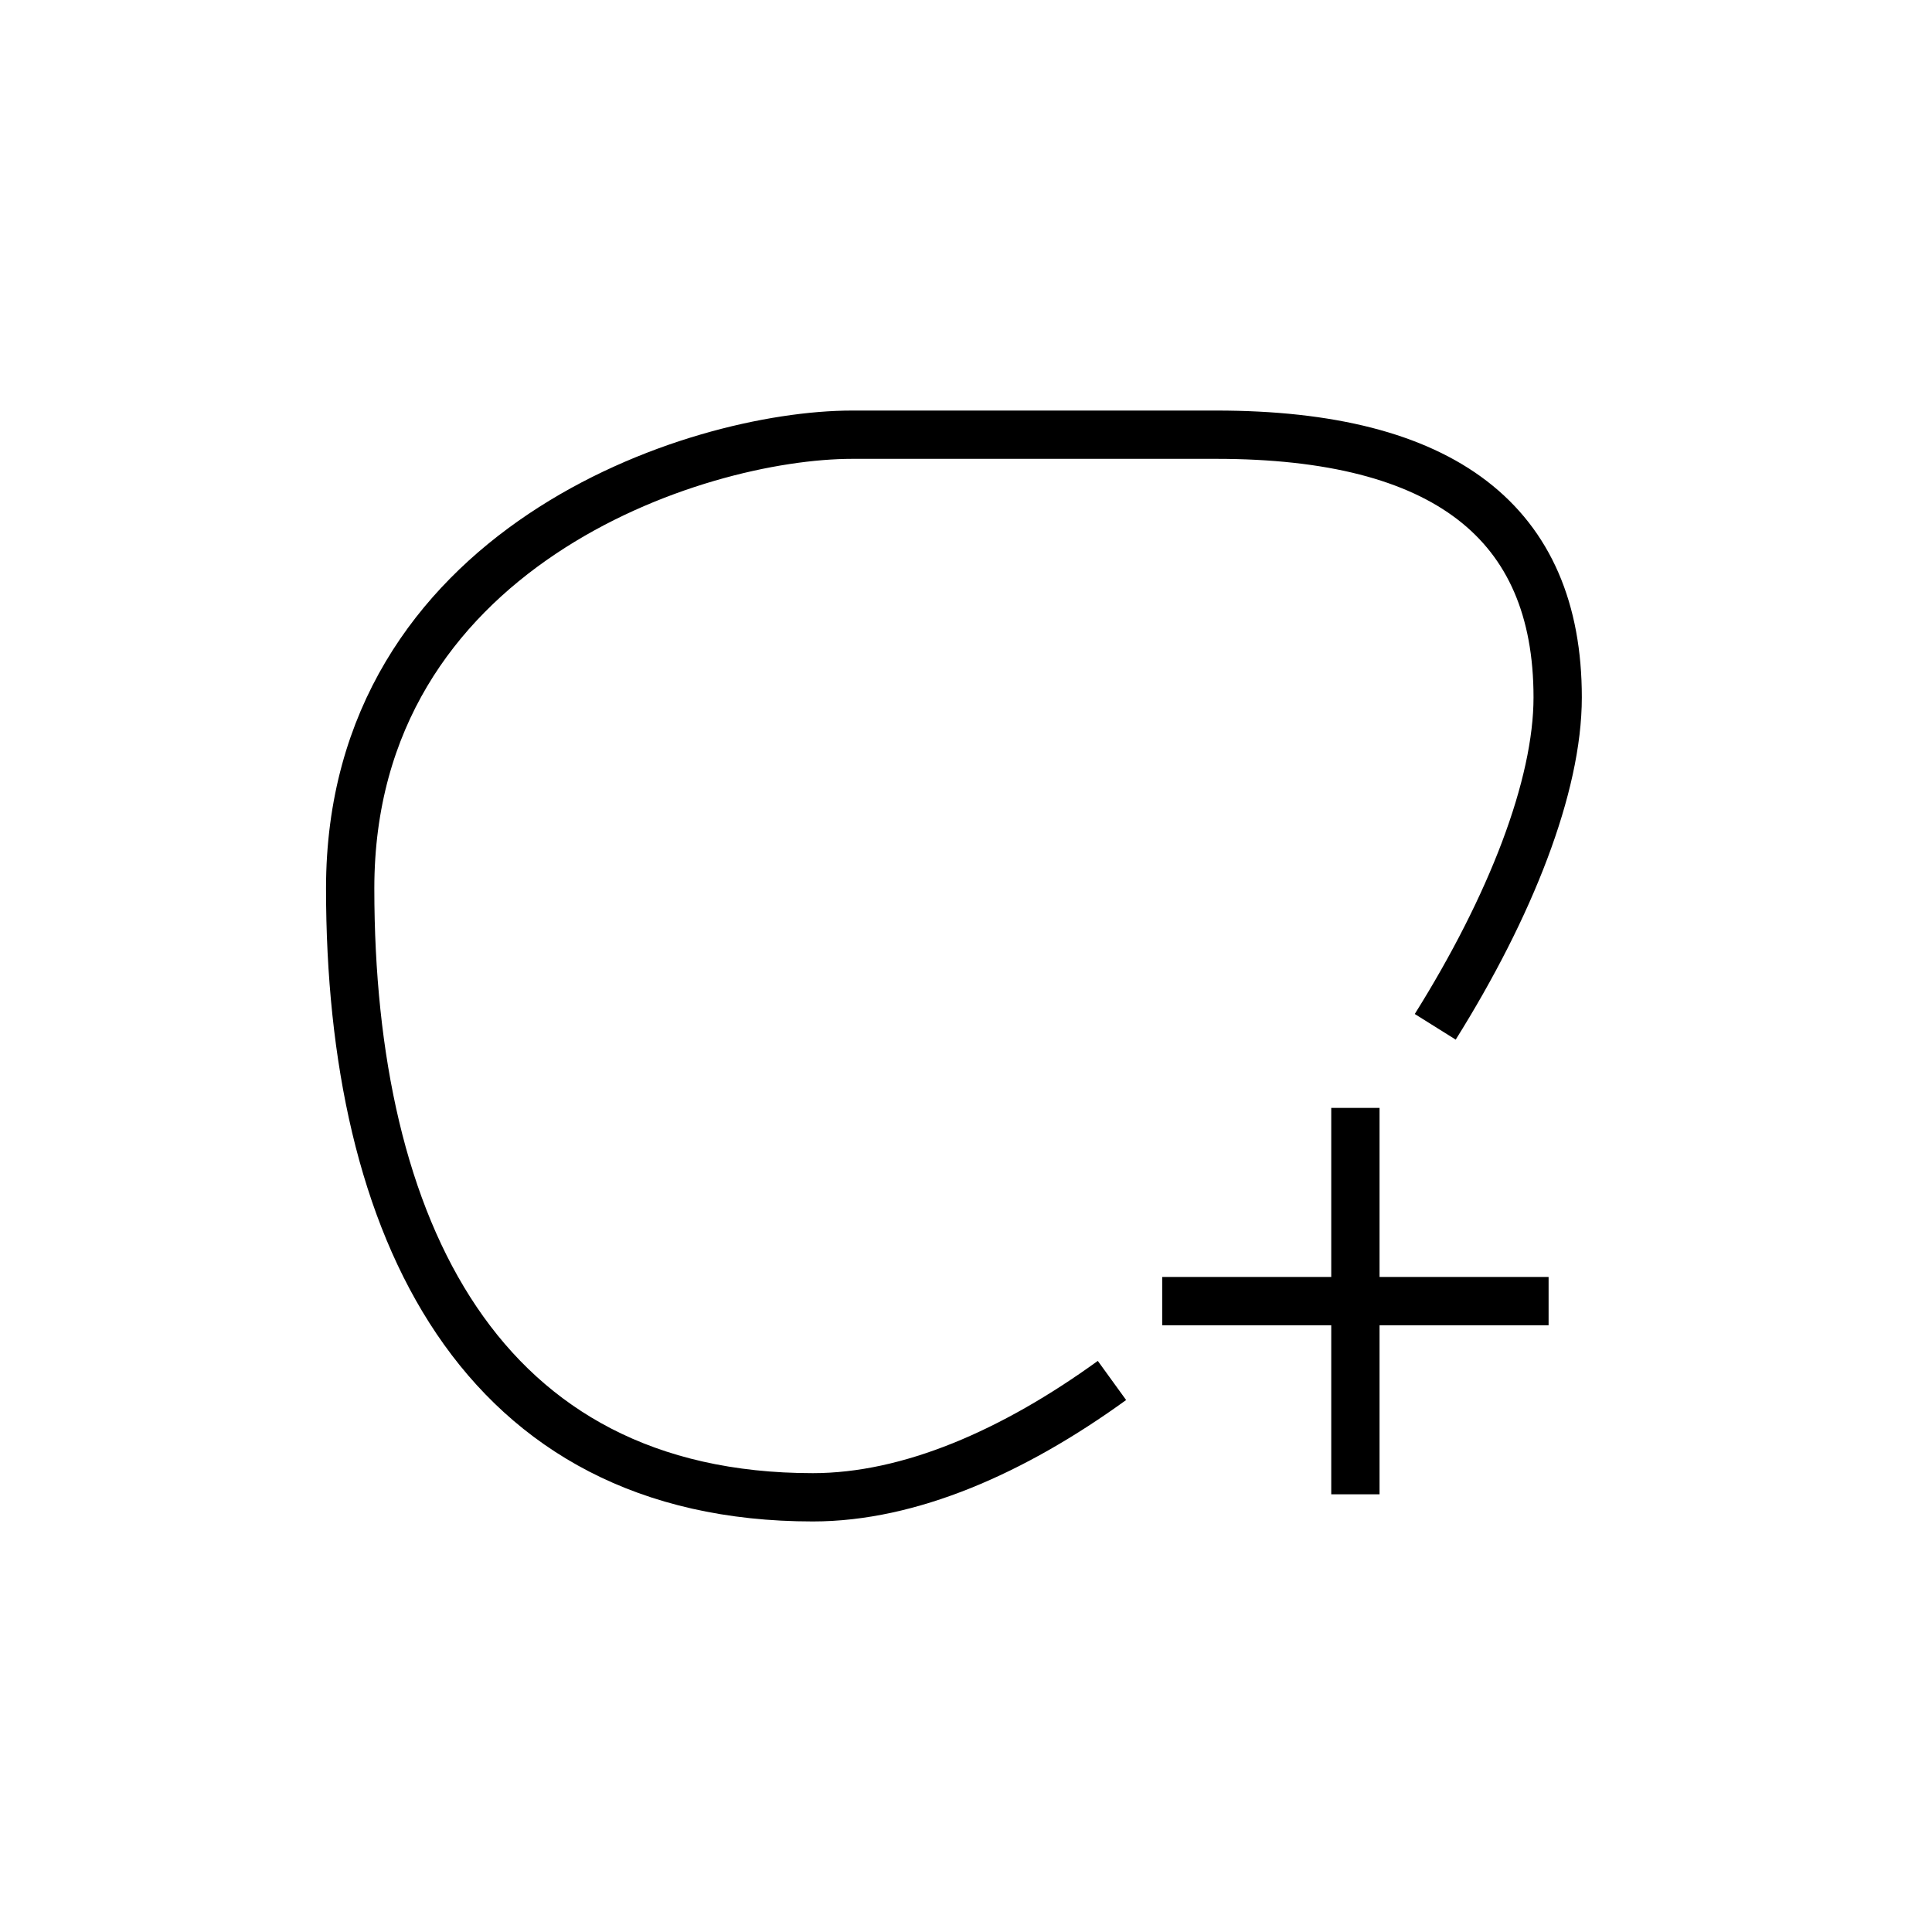 <?xml version="1.0" encoding="UTF-8"?> <svg xmlns="http://www.w3.org/2000/svg" xmlns:xlink="http://www.w3.org/1999/xlink" width="40px" height="40px" viewBox="0 0 40 40" version="1.1"><title>Assets/Glyphs/Product/Lens Treatment</title><g id="Assets/Glyphs/Product/Lens-Treatment" stroke="none" stroke-width="1" fill="none" fill-rule="evenodd"><path d="M29.715,21.259 C31.274,18.769 32.25,16.278 32.25,14.438 C32.25,10.813 29.894,9 25.182,9 C22.34,9 19.828,9 17.648,9 C14.377,9 7.25,11.348 7.25,18.393 C7.25,25.439 9.936,31 16.829,31 C18.838,31 20.986,30.055 23.022,28.581" id="Path" stroke="#000000"></path><path d="M28.062,22.938 L28.062,30.938 M24.062,26.938 L32.062,26.938" id="Combined-Shape" stroke="#000000"></path></g></svg> 